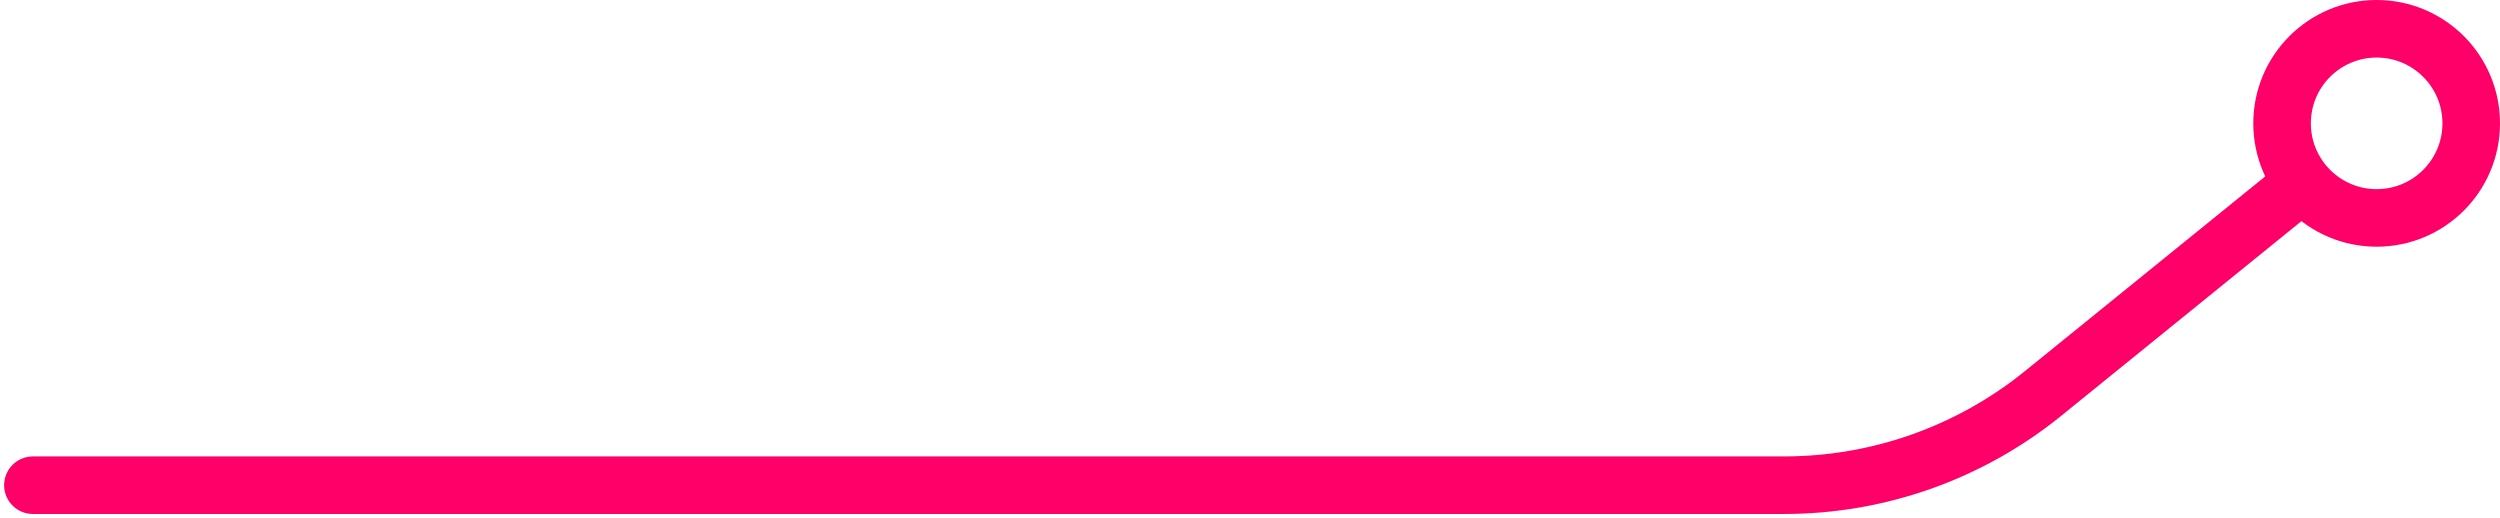 <svg xmlns="http://www.w3.org/2000/svg" width="304" height="63" viewBox="0 0 304 63" fill="none"><path d="M4 55.5C2.067 55.5 0.5 57.067 0.5 59C0.5 60.933 2.067 62.5 4 62.5L4 55.5ZM248.434 47.847L246.231 45.128L248.434 47.847ZM4 62.5L216.956 62.5L216.956 55.5L4 55.5L4 62.5ZM250.638 50.567L284.387 23.219L279.98 17.781L246.231 45.128L250.638 50.567ZM216.956 62.5C229.219 62.5 241.11 58.287 250.638 50.567L246.231 45.128C237.949 51.838 227.614 55.5 216.956 55.5L216.956 62.5Z" fill="#FF0068"></path><circle r="11.5" transform="matrix(-1 -8.74228e-08 -8.74228e-08 1 289 15)" stroke="#FF0068" stroke-width="7"></circle></svg>